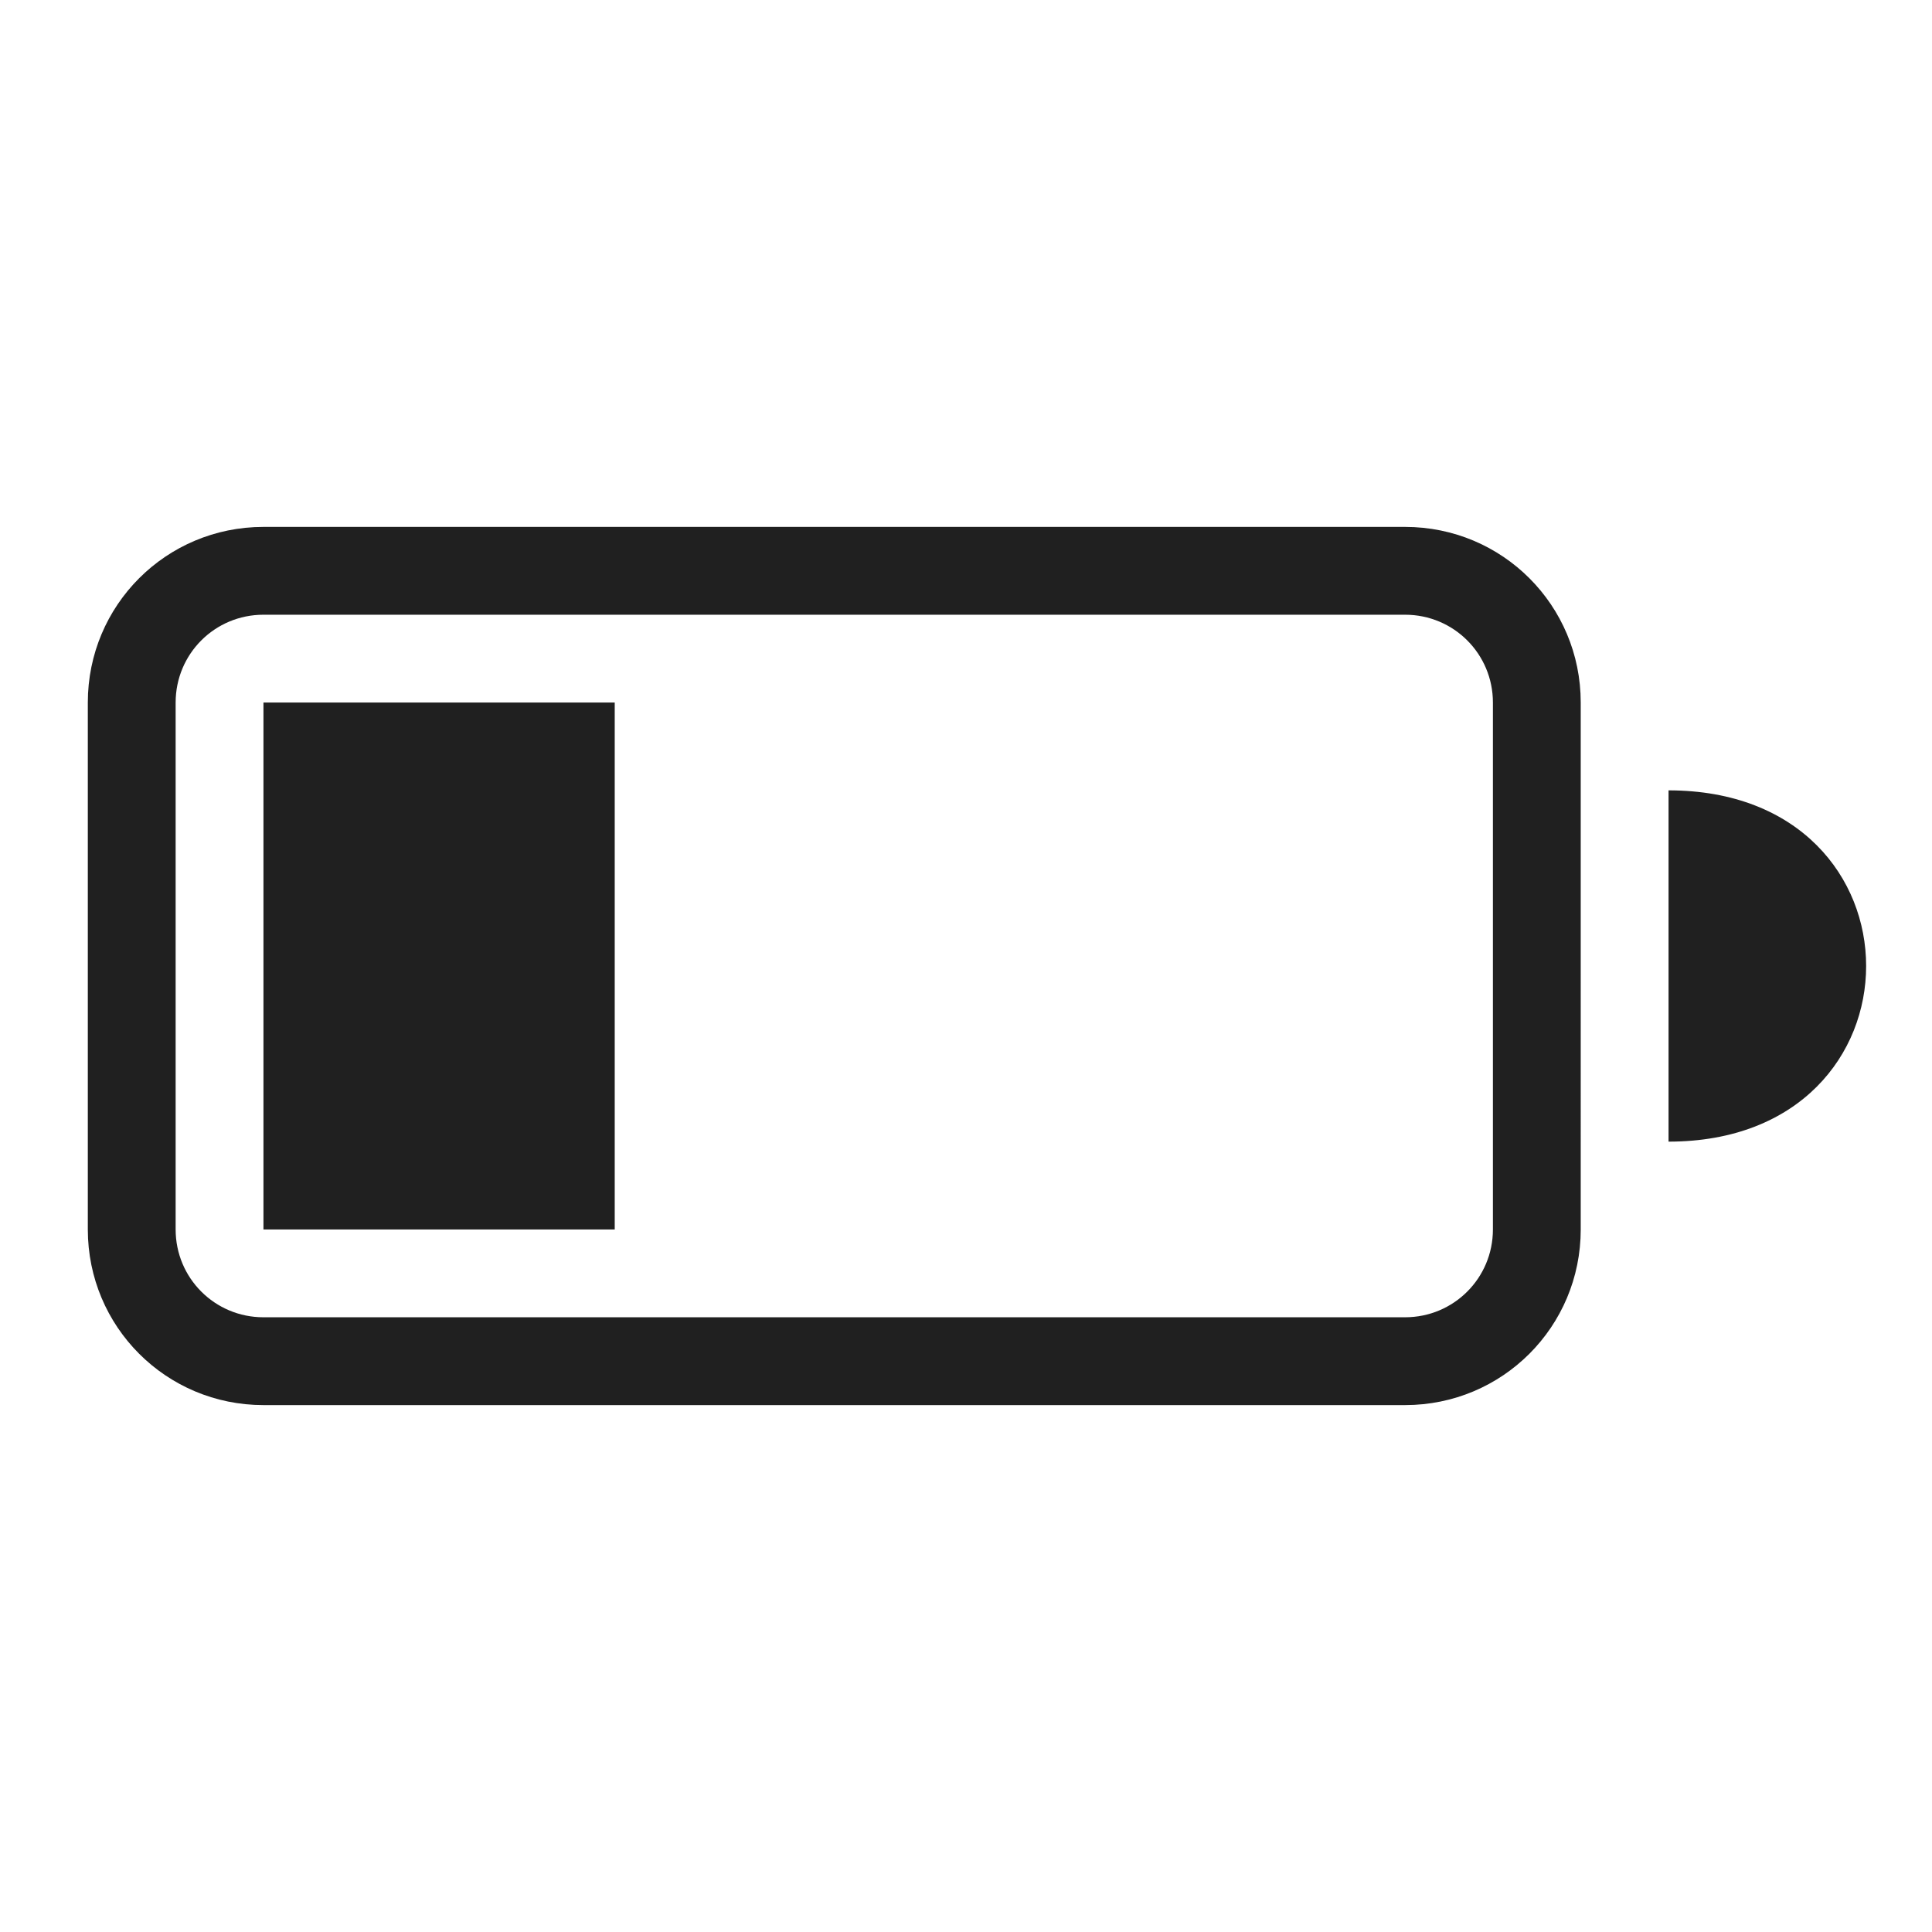 <?xml version="1.0" encoding="UTF-8" standalone="no"?>
<!-- Created with Inkscape (http://www.inkscape.org/) -->

<svg
   xmlns:dc="http://purl.org/dc/elements/1.1/"
   xmlns:cc="http://creativecommons.org/ns#"
   xmlns:rdf="http://www.w3.org/1999/02/22-rdf-syntax-ns#"
   xmlns:svg="http://www.w3.org/2000/svg"
   xmlns="http://www.w3.org/2000/svg"
   xmlns:sodipodi="http://sodipodi.sourceforge.net/DTD/sodipodi-0.dtd"
   xmlns:inkscape="http://www.inkscape.org/namespaces/inkscape"
   id="svg7384"
   style="enable-background:new"
   height="22"
   width="22"
   version="1.1"
   inkscape:version="0.92.4 5da689c313, 2019-01-14"
   sodipodi:docname="battery-low.svg">
  <sodipodi:namedview
     pagecolor="#a1a1a1"
     bordercolor="#666666"
     borderopacity="1"
     objecttolerance="10"
     gridtolerance="10"
     guidetolerance="10"
     inkscape:pageopacity="0"
     inkscape:pageshadow="2"
     inkscape:window-width="1920"
     inkscape:window-height="1027"
     id="namedview11"
     showgrid="true"
     inkscape:zoom="29.5"
     inkscape:cx="-4.7108103"
     inkscape:cy="9.4381833"
     inkscape:window-x="0"
     inkscape:window-y="30"
     inkscape:window-maximized="1"
     inkscape:current-layer="svg7384">
    <inkscape:grid
       type="xygrid"
       id="grid843" />
  </sodipodi:namedview>
  <title
     id="title8473">Paper Symbolic Icon Theme</title>
  <defs
     id="defs7386">
    <filter
       id="filter7554"
       style="color-interpolation-filters:sRGB">
      <feBlend
         id="feBlend7556"
         in2="BackgroundImage"
         mode="darken" />
    </filter>
    <filter
       style="color-interpolation-filters:sRGB"
       id="filter7554-5">
      <feBlend
         mode="darken"
         in2="BackgroundImage"
         id="feBlend7556-4" />
    </filter>
  </defs>
  <path
     style="clip-rule:evenodd;fill:#202020;fill-rule:evenodd;stroke-linejoin:round;stroke-miterlimit:1.414;fill-opacity:1"
     d="M 3,6 C 1.892,6 1,6.892 1,8 v 6 c 0,1.108 0.892,2 2,2 h 13 c 1.108,0 2,-0.892 2,-2 V 8 C 18,6.892 17.108,6 16,6 Z m 0,1 h 13 c 0.554,0 1,0.446 1,1 v 6 c 0,0.554 -0.446,1 -1,1 H 3 C 2.446,15 2,14.554 2,14 V 8 C 2,7.446 2.446,7 3,7 Z m 0,1 v 6 H 7 V 8 Z M 19,9 V 13 c 3,0 3,-4 0,-4 z"
     id="path2-7"
     inkscape:connector-curvature="0"
     sodipodi:nodetypes="sssssssssssssssssscccccccc" />
</svg>
